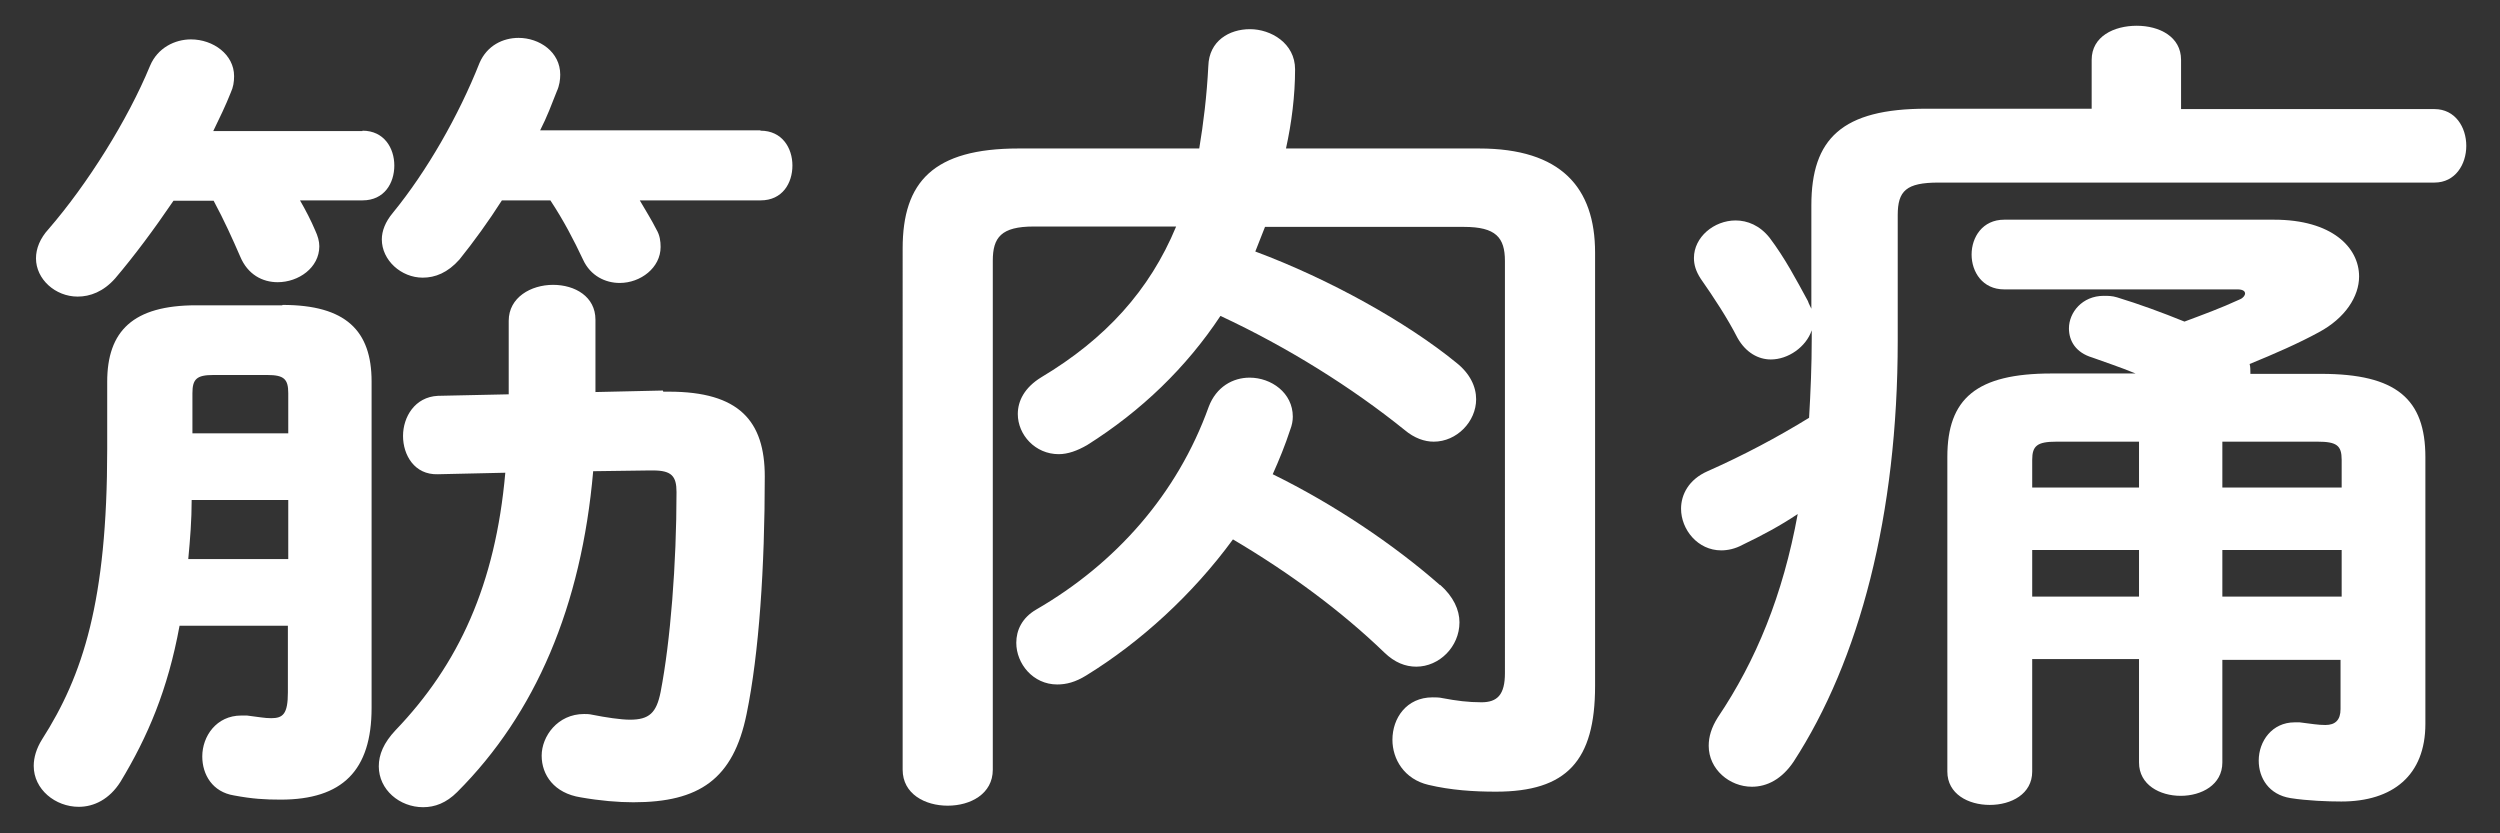 <?xml version="1.0" encoding="UTF-8"?>
<svg id="_レイヤー_1" data-name="レイヤー 1" xmlns="http://www.w3.org/2000/svg" viewBox="0 0 66 22">
  <rect x="0" y="0" width="66" height="22" fill="#333333" stroke="none"/>
  <defs>
    <style>
      .cls-1 {
        fill: #fff;
      }
    </style>
  </defs>
  <path class="cls-1" d="M7.46,8.05c1.67,0,2.35,.68,2.35,2.02v8.62c0,1.65-.77,2.42-2.4,2.42-.42,0-.75-.02-1.23-.11-.57-.09-.84-.55-.84-1.03,0-.53,.37-1.08,1.03-1.08h.15c.33,.04,.46,.07,.64,.07,.31,0,.44-.11,.44-.68v-1.76h-2.86c-.31,1.69-.84,2.93-1.56,4.12-.29,.46-.7,.66-1.1,.66-.62,0-1.19-.46-1.19-1.08,0-.22,.07-.46,.22-.7,1.08-1.69,1.72-3.65,1.72-7.66v-1.78c0-1.34,.68-2.02,2.35-2.02h2.27Zm2.11-4.6c.57,0,.84,.46,.84,.92s-.26,.92-.84,.92h-1.65c.15,.26,.29,.53,.4,.79,.07,.15,.11,.29,.11,.42,0,.57-.55,.95-1.1,.95-.4,0-.79-.2-.99-.68-.2-.46-.42-.95-.7-1.47h-1.06c-.51,.75-1.03,1.45-1.54,2.05-.31,.35-.66,.48-.99,.48-.59,0-1.1-.46-1.1-1.01,0-.26,.11-.53,.33-.77,1.03-1.19,2.09-2.88,2.68-4.31,.2-.48,.66-.7,1.08-.7,.59,0,1.14,.4,1.14,.97,0,.15-.02,.29-.09,.44-.13,.33-.29,.66-.46,1.01h3.94Zm-1.96,9.75h-2.55c0,.53-.04,1.03-.09,1.56h2.64v-1.56Zm-1.98-3.3c-.44,0-.55,.11-.55,.48v1.06h2.53v-1.06c0-.37-.11-.48-.55-.48h-1.43Zm11.88,.44h.15c1.85,0,2.53,.77,2.53,2.24,0,2.38-.15,4.67-.48,6.27-.35,1.72-1.25,2.33-2.99,2.33-.4,0-.88-.04-1.39-.13-.7-.11-1.03-.59-1.03-1.1s.42-1.1,1.12-1.1c.07,0,.13,0,.22,.02,.35,.07,.75,.13,.99,.13,.51,0,.7-.18,.81-.73,.26-1.34,.42-3.39,.42-5.28,0-.42-.13-.57-.62-.57h-.11l-1.47,.02c-.31,3.56-1.52,6.4-3.59,8.47-.29,.29-.59,.4-.9,.4-.62,0-1.17-.46-1.17-1.08,0-.31,.13-.62,.44-.95,1.67-1.74,2.64-3.85,2.9-6.8l-1.78,.04c-.62,.02-.92-.51-.92-1.01s.31-1.03,.92-1.06l1.87-.04v-1.94c0-.62,.59-.95,1.17-.95s1.12,.31,1.12,.92v1.91l1.78-.04Zm2.57-6.89c.57,0,.84,.46,.84,.92s-.26,.92-.84,.92h-3.19c.15,.26,.31,.51,.44,.77,.09,.15,.11,.31,.11,.46,0,.55-.53,.95-1.08,.95-.37,0-.77-.18-.97-.62-.24-.51-.51-1.03-.86-1.56h-1.28c-.35,.55-.75,1.1-1.12,1.56-.31,.35-.64,.48-.97,.48-.57,0-1.08-.46-1.08-1.01,0-.22,.09-.46,.29-.7,.9-1.1,1.74-2.57,2.29-3.96,.2-.46,.62-.66,1.03-.66,.55,0,1.1,.37,1.1,.97,0,.13-.02,.29-.09,.44-.13,.33-.26,.68-.44,1.03h5.81Z"/>
  <path class="cls-1" d="M33.4,5.98l-.26,.66c1.96,.73,4,1.87,5.3,2.93,.37,.29,.53,.64,.53,.97,0,.59-.51,1.12-1.12,1.12-.24,0-.51-.09-.77-.31-1.39-1.12-3.08-2.18-4.86-3.01-.9,1.36-2.09,2.51-3.52,3.41-.26,.15-.51,.24-.75,.24-.62,0-1.08-.51-1.08-1.06,0-.35,.18-.7,.62-.97,1.69-1.01,2.86-2.29,3.56-3.98h-3.76c-.86,0-1.08,.29-1.08,.9v13.44c0,.64-.59,.95-1.19,.95s-1.19-.31-1.19-.95V6.56c0-1.76,.81-2.64,3.06-2.64h4.77c.11-.66,.2-1.39,.24-2.18,.02-.66,.55-.97,1.1-.97s1.19,.37,1.19,1.06-.09,1.41-.24,2.09h5.1c2.16,0,3.06,1.03,3.06,2.75v11.44c0,1.98-.75,2.79-2.62,2.79-.59,0-1.19-.04-1.78-.18-.64-.15-.95-.68-.95-1.19,0-.57,.37-1.12,1.06-1.12,.07,0,.18,0,.26,.02,.37,.07,.68,.11,1.03,.11,.42,0,.62-.2,.62-.77V6.89c0-.62-.24-.9-1.08-.9h-5.26Zm4.62,9.46c.35,.31,.51,.66,.51,.99,0,.64-.53,1.17-1.14,1.17-.29,0-.57-.11-.84-.37-1.14-1.1-2.51-2.11-4-2.99-1.06,1.45-2.44,2.71-3.87,3.59-.29,.18-.53,.24-.77,.24-.64,0-1.08-.55-1.08-1.1,0-.33,.15-.66,.53-.88,2.09-1.21,3.72-3.04,4.55-5.35,.2-.53,.64-.77,1.08-.77,.57,0,1.14,.4,1.14,1.03,0,.11-.02,.22-.07,.35-.13,.4-.29,.79-.46,1.17,1.61,.79,3.19,1.85,4.42,2.93Z"/>
  <path class="cls-1" d="M55.22,1.58c0-.62,.59-.9,1.19-.9s1.17,.29,1.17,.9v1.3h6.69c.55,0,.84,.48,.84,.97s-.29,.97-.84,.97h-13.09c-.86,0-1.08,.22-1.08,.86v3.32c0,4.6-1.01,8.43-2.75,11.11-.31,.46-.7,.66-1.1,.66-.59,0-1.14-.46-1.14-1.08,0-.24,.07-.48,.24-.75,1.01-1.5,1.72-3.23,2.11-5.37-.46,.31-.95,.57-1.45,.81-.2,.11-.4,.15-.57,.15-.62,0-1.06-.55-1.06-1.1,0-.37,.2-.77,.7-.99,.95-.42,1.85-.9,2.68-1.41,.04-.68,.07-1.39,.07-2.09v-.22c-.15,.44-.62,.77-1.08,.77-.33,0-.66-.18-.88-.57-.26-.51-.62-1.06-.97-1.56-.13-.2-.18-.37-.18-.55,0-.55,.53-.99,1.1-.99,.31,0,.64,.13,.9,.46,.4,.53,.7,1.1,1.01,1.67,.02,.07,.07,.15,.09,.2v-2.73c0-1.76,.81-2.55,3.04-2.55h4.36V1.58Zm3.45,15.82v2.73c0,.59-.55,.88-1.1,.88s-1.1-.29-1.1-.88v-2.73h-2.82v2.97c0,.59-.55,.88-1.12,.88s-1.12-.29-1.12-.88V12.06c0-1.54,.77-2.2,2.75-2.2h2.22c-.44-.18-.84-.31-1.14-.42-.44-.13-.62-.44-.62-.77,0-.42,.35-.86,.92-.86,.11,0,.22,0,.35,.04,.59,.18,1.19,.4,1.78,.64,.48-.18,.95-.35,1.47-.59,.09-.04,.13-.11,.13-.15,0-.07-.07-.11-.2-.11h-6.16c-.57,0-.86-.46-.86-.92s.29-.92,.86-.92h7.13c1.52,0,2.24,.73,2.24,1.5,0,.53-.37,1.1-1.06,1.47-.53,.29-1.17,.57-1.83,.84,.02,.07,.02,.15,.02,.22v.04h1.87c1.98,0,2.75,.66,2.75,2.2v7.04c0,1.36-.86,2.05-2.22,2.05-.35,0-.9-.02-1.34-.09-.57-.09-.84-.53-.84-.99,0-.51,.35-1.01,.95-1.01h.13c.33,.04,.48,.07,.68,.07,.26,0,.4-.13,.4-.42v-1.3h-3.15Zm-2.2-4.53v-1.21h-2.18c-.51,0-.64,.11-.64,.48v.73h2.82Zm0,2.88v-1.23h-2.82v1.23h2.82Zm2.2-2.88h3.15v-.73c0-.38-.13-.48-.64-.48h-2.51v1.21Zm0,1.65v1.23h3.15v-1.23h-3.15Z"/>
</svg>